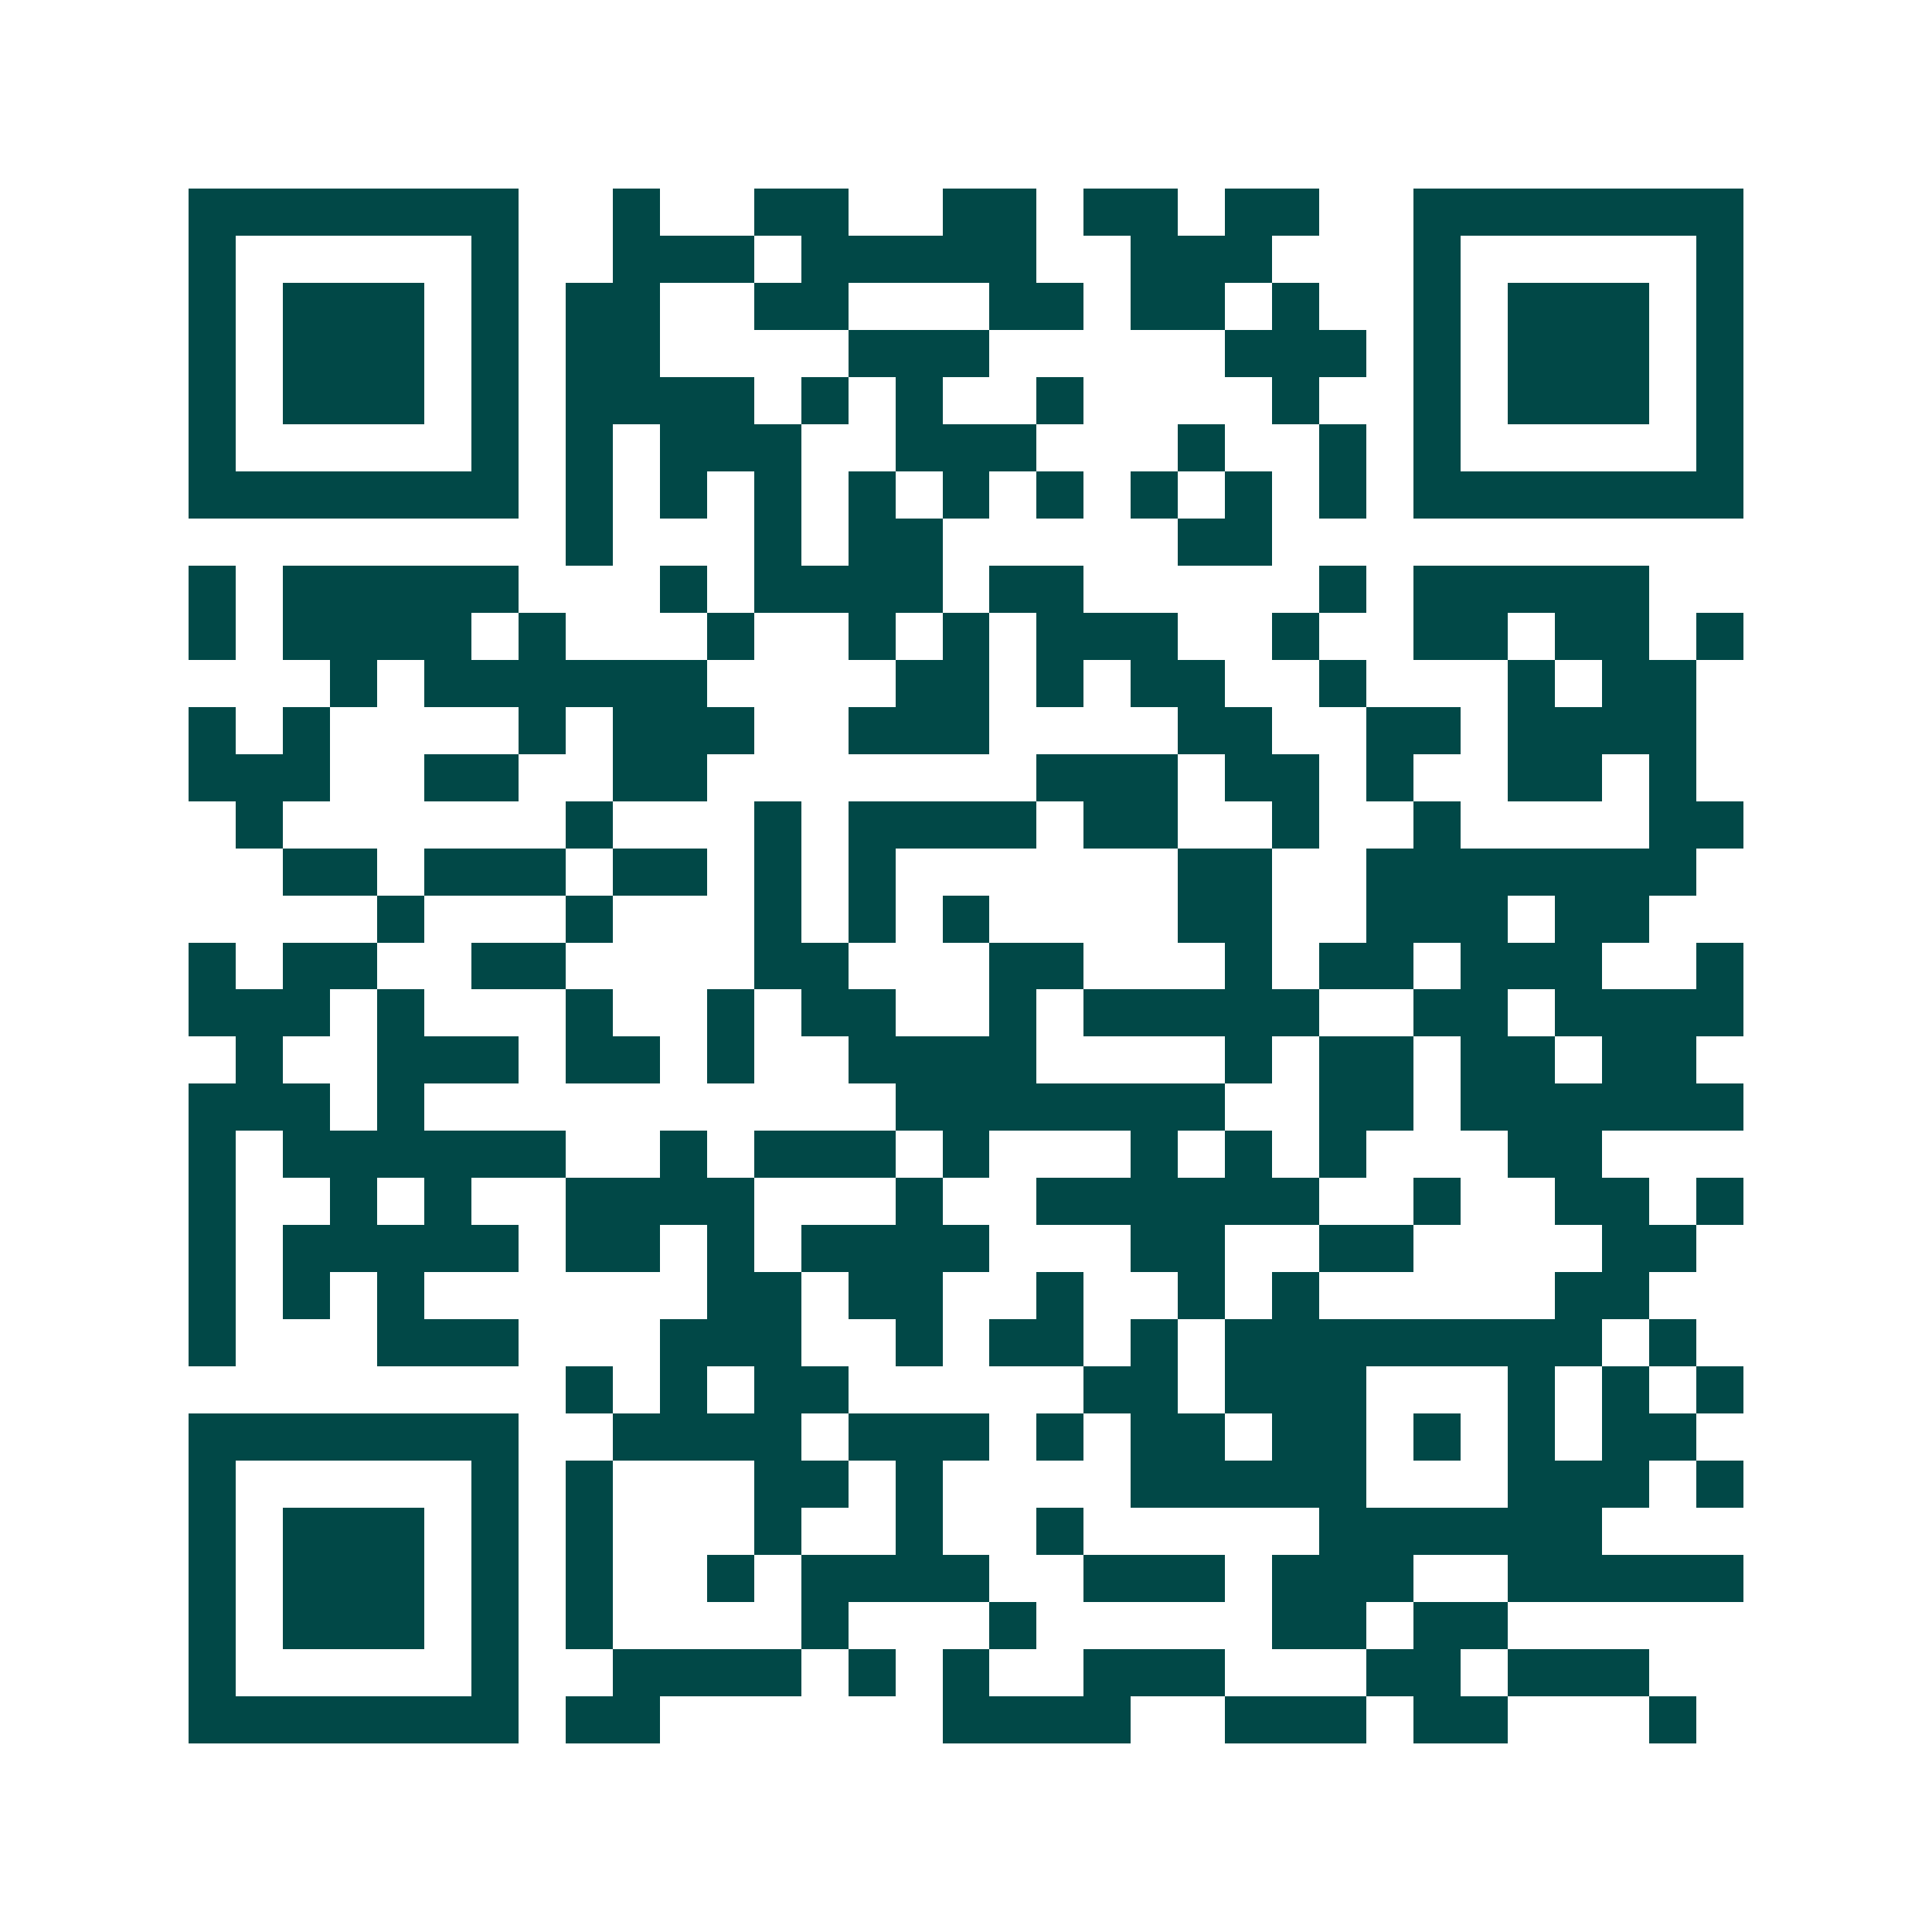<svg xmlns="http://www.w3.org/2000/svg" width="200" height="200" viewBox="0 0 41 41" shape-rendering="crispEdges"><path fill="#ffffff" d="M0 0h41v41H0z"/><path stroke="#014847" d="M4 4.5h7m2 0h1m2 0h2m2 0h2m1 0h2m1 0h2m2 0h7M4 5.5h1m5 0h1m2 0h3m1 0h5m2 0h3m3 0h1m5 0h1M4 6.5h1m1 0h3m1 0h1m1 0h2m2 0h2m3 0h2m1 0h2m1 0h1m2 0h1m1 0h3m1 0h1M4 7.5h1m1 0h3m1 0h1m1 0h2m4 0h3m5 0h3m1 0h1m1 0h3m1 0h1M4 8.5h1m1 0h3m1 0h1m1 0h4m1 0h1m1 0h1m2 0h1m4 0h1m2 0h1m1 0h3m1 0h1M4 9.5h1m5 0h1m1 0h1m1 0h3m2 0h3m3 0h1m2 0h1m1 0h1m5 0h1M4 10.5h7m1 0h1m1 0h1m1 0h1m1 0h1m1 0h1m1 0h1m1 0h1m1 0h1m1 0h1m1 0h7M12 11.5h1m3 0h1m1 0h2m5 0h2M4 12.5h1m1 0h5m3 0h1m1 0h4m1 0h2m5 0h1m1 0h5M4 13.5h1m1 0h4m1 0h1m3 0h1m2 0h1m1 0h1m1 0h3m2 0h1m2 0h2m1 0h2m1 0h1M7 14.5h1m1 0h6m4 0h2m1 0h1m1 0h2m2 0h1m3 0h1m1 0h2M4 15.5h1m1 0h1m4 0h1m1 0h3m2 0h3m4 0h2m2 0h2m1 0h4M4 16.5h3m2 0h2m2 0h2m7 0h3m1 0h2m1 0h1m2 0h2m1 0h1M5 17.5h1m6 0h1m3 0h1m1 0h4m1 0h2m2 0h1m2 0h1m4 0h2M6 18.5h2m1 0h3m1 0h2m1 0h1m1 0h1m6 0h2m2 0h7M8 19.5h1m3 0h1m3 0h1m1 0h1m1 0h1m4 0h2m2 0h3m1 0h2M4 20.5h1m1 0h2m2 0h2m4 0h2m3 0h2m3 0h1m1 0h2m1 0h3m2 0h1M4 21.5h3m1 0h1m3 0h1m2 0h1m1 0h2m2 0h1m1 0h5m2 0h2m1 0h4M5 22.5h1m2 0h3m1 0h2m1 0h1m2 0h4m4 0h1m1 0h2m1 0h2m1 0h2M4 23.5h3m1 0h1m10 0h7m2 0h2m1 0h6M4 24.5h1m1 0h6m2 0h1m1 0h3m1 0h1m3 0h1m1 0h1m1 0h1m3 0h2M4 25.5h1m2 0h1m1 0h1m2 0h4m3 0h1m2 0h6m2 0h1m2 0h2m1 0h1M4 26.5h1m1 0h5m1 0h2m1 0h1m1 0h4m3 0h2m2 0h2m4 0h2M4 27.5h1m1 0h1m1 0h1m6 0h2m1 0h2m2 0h1m2 0h1m1 0h1m5 0h2M4 28.5h1m3 0h3m3 0h3m2 0h1m1 0h2m1 0h1m1 0h8m1 0h1M12 29.5h1m1 0h1m1 0h2m5 0h2m1 0h3m3 0h1m1 0h1m1 0h1M4 30.5h7m2 0h4m1 0h3m1 0h1m1 0h2m1 0h2m1 0h1m1 0h1m1 0h2M4 31.5h1m5 0h1m1 0h1m3 0h2m1 0h1m4 0h5m3 0h3m1 0h1M4 32.5h1m1 0h3m1 0h1m1 0h1m3 0h1m2 0h1m2 0h1m5 0h6M4 33.5h1m1 0h3m1 0h1m1 0h1m2 0h1m1 0h4m2 0h3m1 0h3m2 0h5M4 34.5h1m1 0h3m1 0h1m1 0h1m4 0h1m3 0h1m5 0h2m1 0h2M4 35.5h1m5 0h1m2 0h4m1 0h1m1 0h1m2 0h3m3 0h2m1 0h3M4 36.5h7m1 0h2m6 0h4m2 0h3m1 0h2m3 0h1"/></svg>

